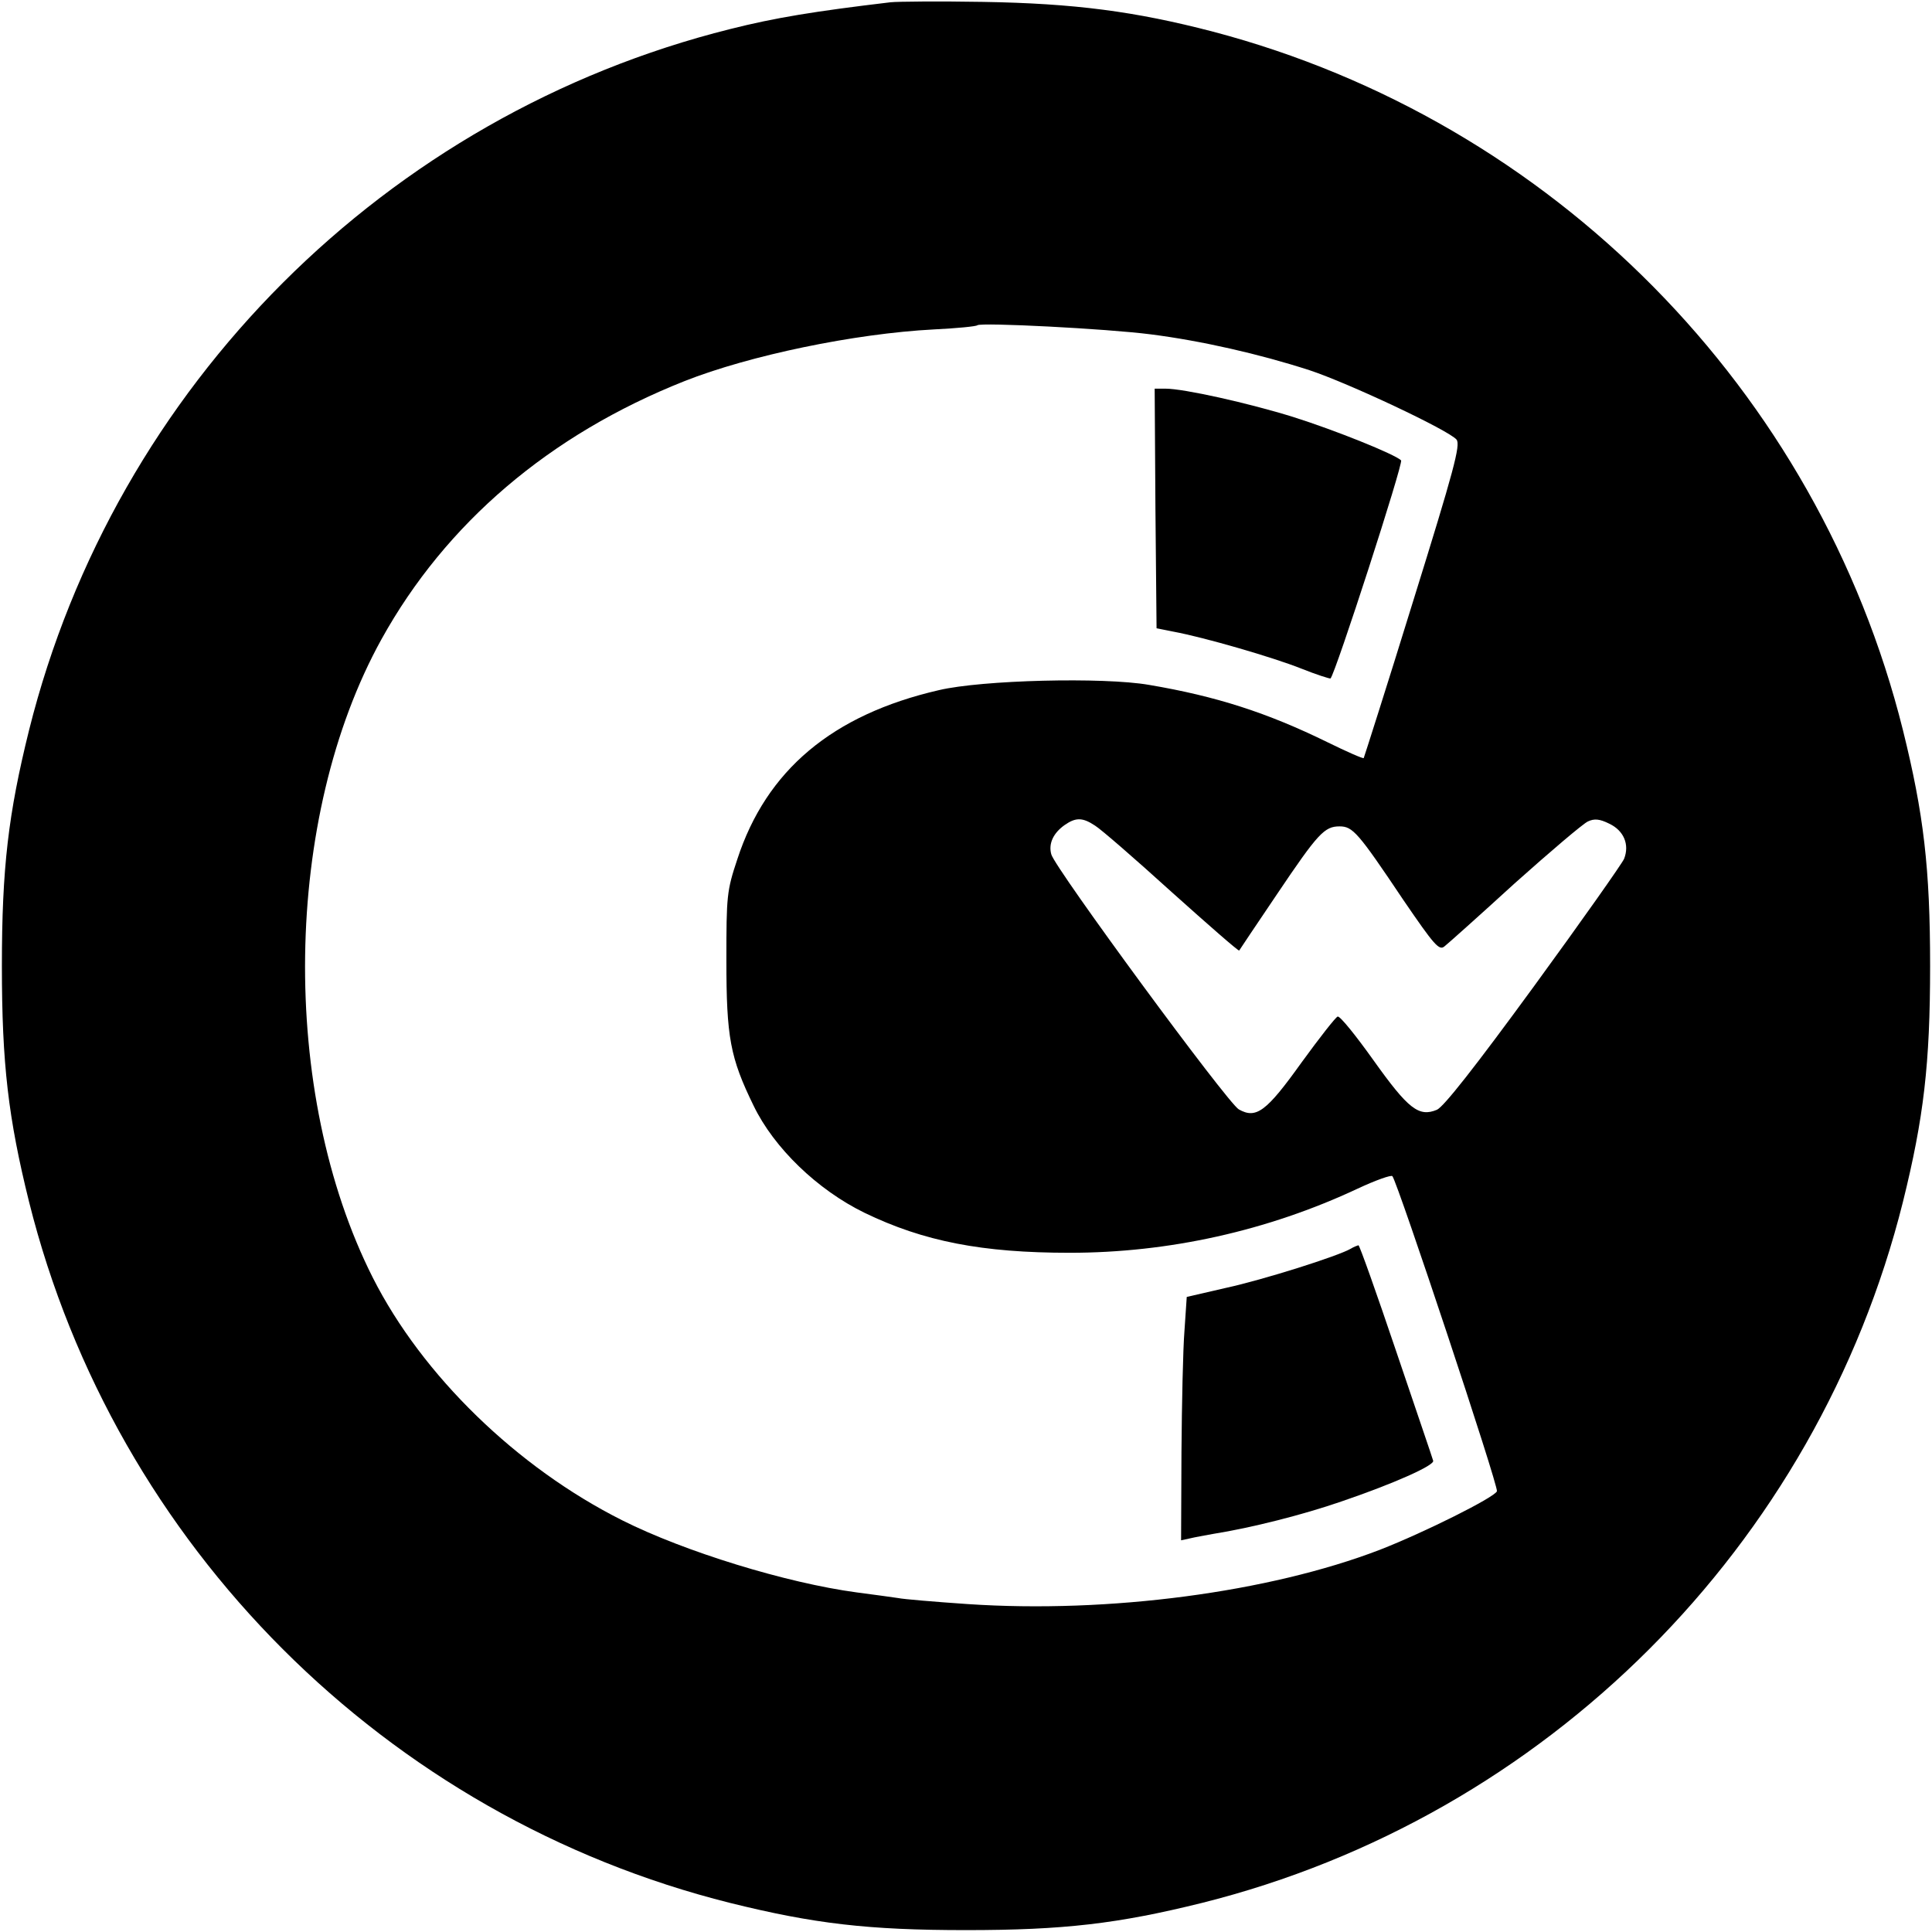 <?xml version="1.0" standalone="no"?>
<!DOCTYPE svg PUBLIC "-//W3C//DTD SVG 20010904//EN"
 "http://www.w3.org/TR/2001/REC-SVG-20010904/DTD/svg10.dtd">
<svg version="1.0" xmlns="http://www.w3.org/2000/svg"
 width="512pt" height="512pt" viewBox="0 0 512 512"
 preserveAspectRatio="xMidYMid meet">
<g transform="translate(0,512) scale(0.1,-0.1)"
fill="#000000" stroke="none">
<path d="M2360 5114 c-202 -24 -306 -41 -425 -71 -912 -228 -1630 -946 -1858
-1858 -55 -222 -72 -365 -72 -625 0 -260 17 -403 72 -625 228 -912 946 -1630
1858 -1858 222 -55 365 -72 625 -72 260 0 403 17 625 72 912 228 1630 946
1858 1858 55 222 72 365 72 625 0 260 -17 403 -72 625 -225 902 -929 1614
-1828 1851 -207 54 -368 75 -610 79 -115 2 -226 1 -245 -1z m689 -880 c134
-17 288 -52 421 -95 103 -34 369 -159 390 -184 11 -14 -7 -81 -115 -428 -70
-227 -130 -414 -131 -416 -2 -2 -45 17 -96 42 -159 78 -295 122 -473 152 -121
21 -443 13 -557 -14 -282 -65 -457 -212 -534 -448 -28 -84 -29 -97 -29 -268 0
-204 10 -258 72 -385 54 -112 169 -223 294 -284 157 -76 312 -106 544 -106
262 0 524 58 763 170 47 22 89 37 92 33 14 -17 282 -823 277 -835 -6 -16 -192
-109 -310 -155 -294 -113 -719 -169 -1092 -144 -88 6 -171 13 -185 16 -14 2
-63 9 -110 15 -186 25 -456 108 -621 191 -279 140 -530 384 -661 643 -248 491
-238 1220 23 1692 170 307 445 542 803 684 172 68 450 126 661 137 61 3 112 8
115 11 9 8 342 -9 459 -24z m-147 -1302 c15 -9 106 -88 203 -176 97 -87 177
-157 179 -155 1 2 46 69 100 149 109 162 126 180 166 180 35 0 49 -16 169
-195 82 -120 95 -135 109 -123 9 7 93 82 186 167 94 84 181 158 194 164 17 8
31 7 57 -6 38 -18 54 -55 39 -93 -5 -12 -112 -164 -239 -338 -157 -215 -239
-319 -257 -327 -48 -20 -76 2 -168 131 -47 66 -89 118 -95 116 -5 -1 -48 -56
-96 -122 -93 -130 -120 -150 -166 -124 -30 17 -488 640 -497 676 -8 29 6 57
36 78 29 20 47 20 80 -2z"/>
<path d="M3062 3773 l3 -318 45 -9 c81 -15 264 -68 339 -98 40 -16 75 -27 77
-26 13 13 194 572 187 578 -16 16 -175 80 -286 115 -119 37 -290 75 -338 75
l-29 0 2 -317z"/>
<path d="M3580 1811 c-34 -20 -234 -83 -331 -104 l-104 -24 -6 -89 c-4 -49 -7
-194 -8 -323 l-1 -233 23 5 c12 3 40 8 62 12 101 16 239 51 340 86 138 47 248
96 243 108 -1 5 -46 136 -98 290 -52 154 -97 281 -100 281 -3 -1 -12 -4 -20
-9z"/>
</g>
</svg>

